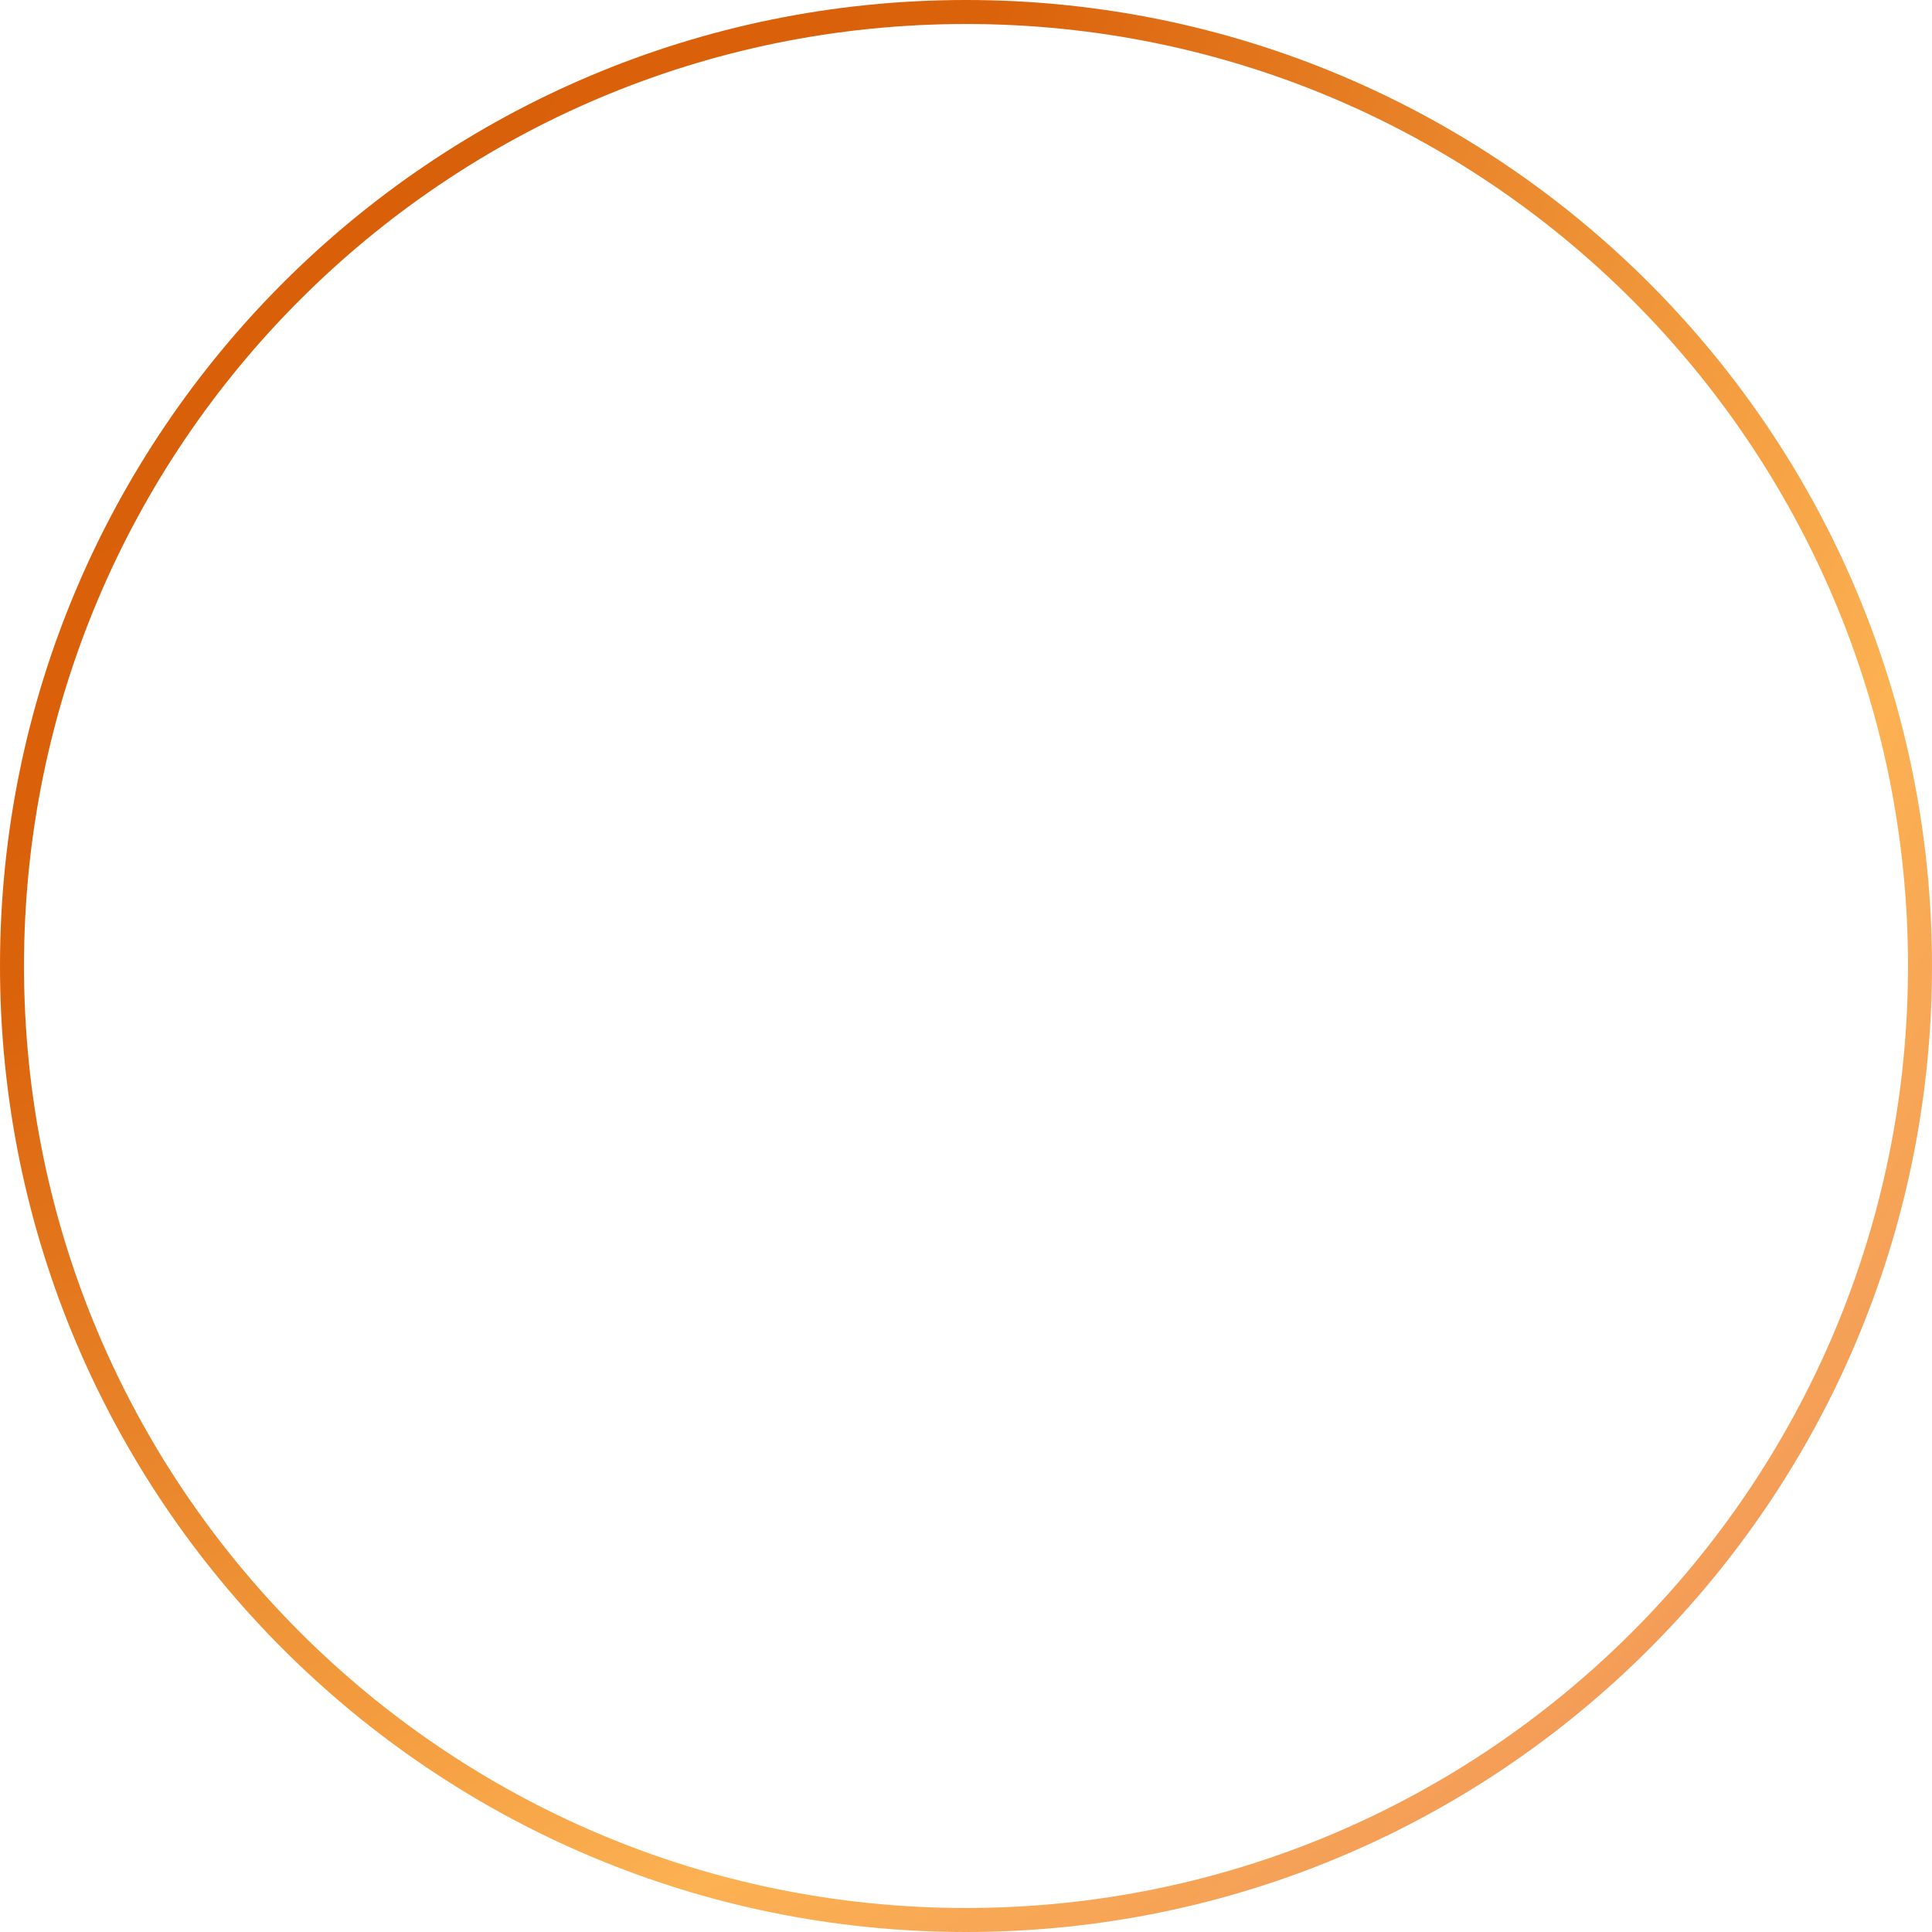 <?xml version="1.0" encoding="UTF-8"?> <svg xmlns="http://www.w3.org/2000/svg" width="644" height="644" viewBox="0 0 644 644" fill="none"><path fill-rule="evenodd" clip-rule="evenodd" d="M322 636C495.417 636 636 495.417 636 322C636 148.583 495.417 8 322 8C148.583 8 8 148.583 8 322C8 495.417 148.583 636 322 636ZM322 644C499.836 644 644 499.836 644 322C644 144.164 499.836 0 322 0C144.164 0 0 144.164 0 322C0 499.836 144.164 644 322 644Z" fill="url(#paint0_radial_254_111)"></path><defs><radialGradient id="paint0_radial_254_111" cx="0" cy="0" r="1" gradientUnits="userSpaceOnUse" gradientTransform="translate(-149.162 -127.064) rotate(43.564) scale(1481.28)"><stop stop-color="#D85C06"></stop><stop offset="0.331" stop-color="#DA620B"></stop><stop offset="0.574" stop-color="#FCB152"></stop><stop offset="0.73" stop-color="#EC8A5E"></stop></radialGradient></defs></svg> 
